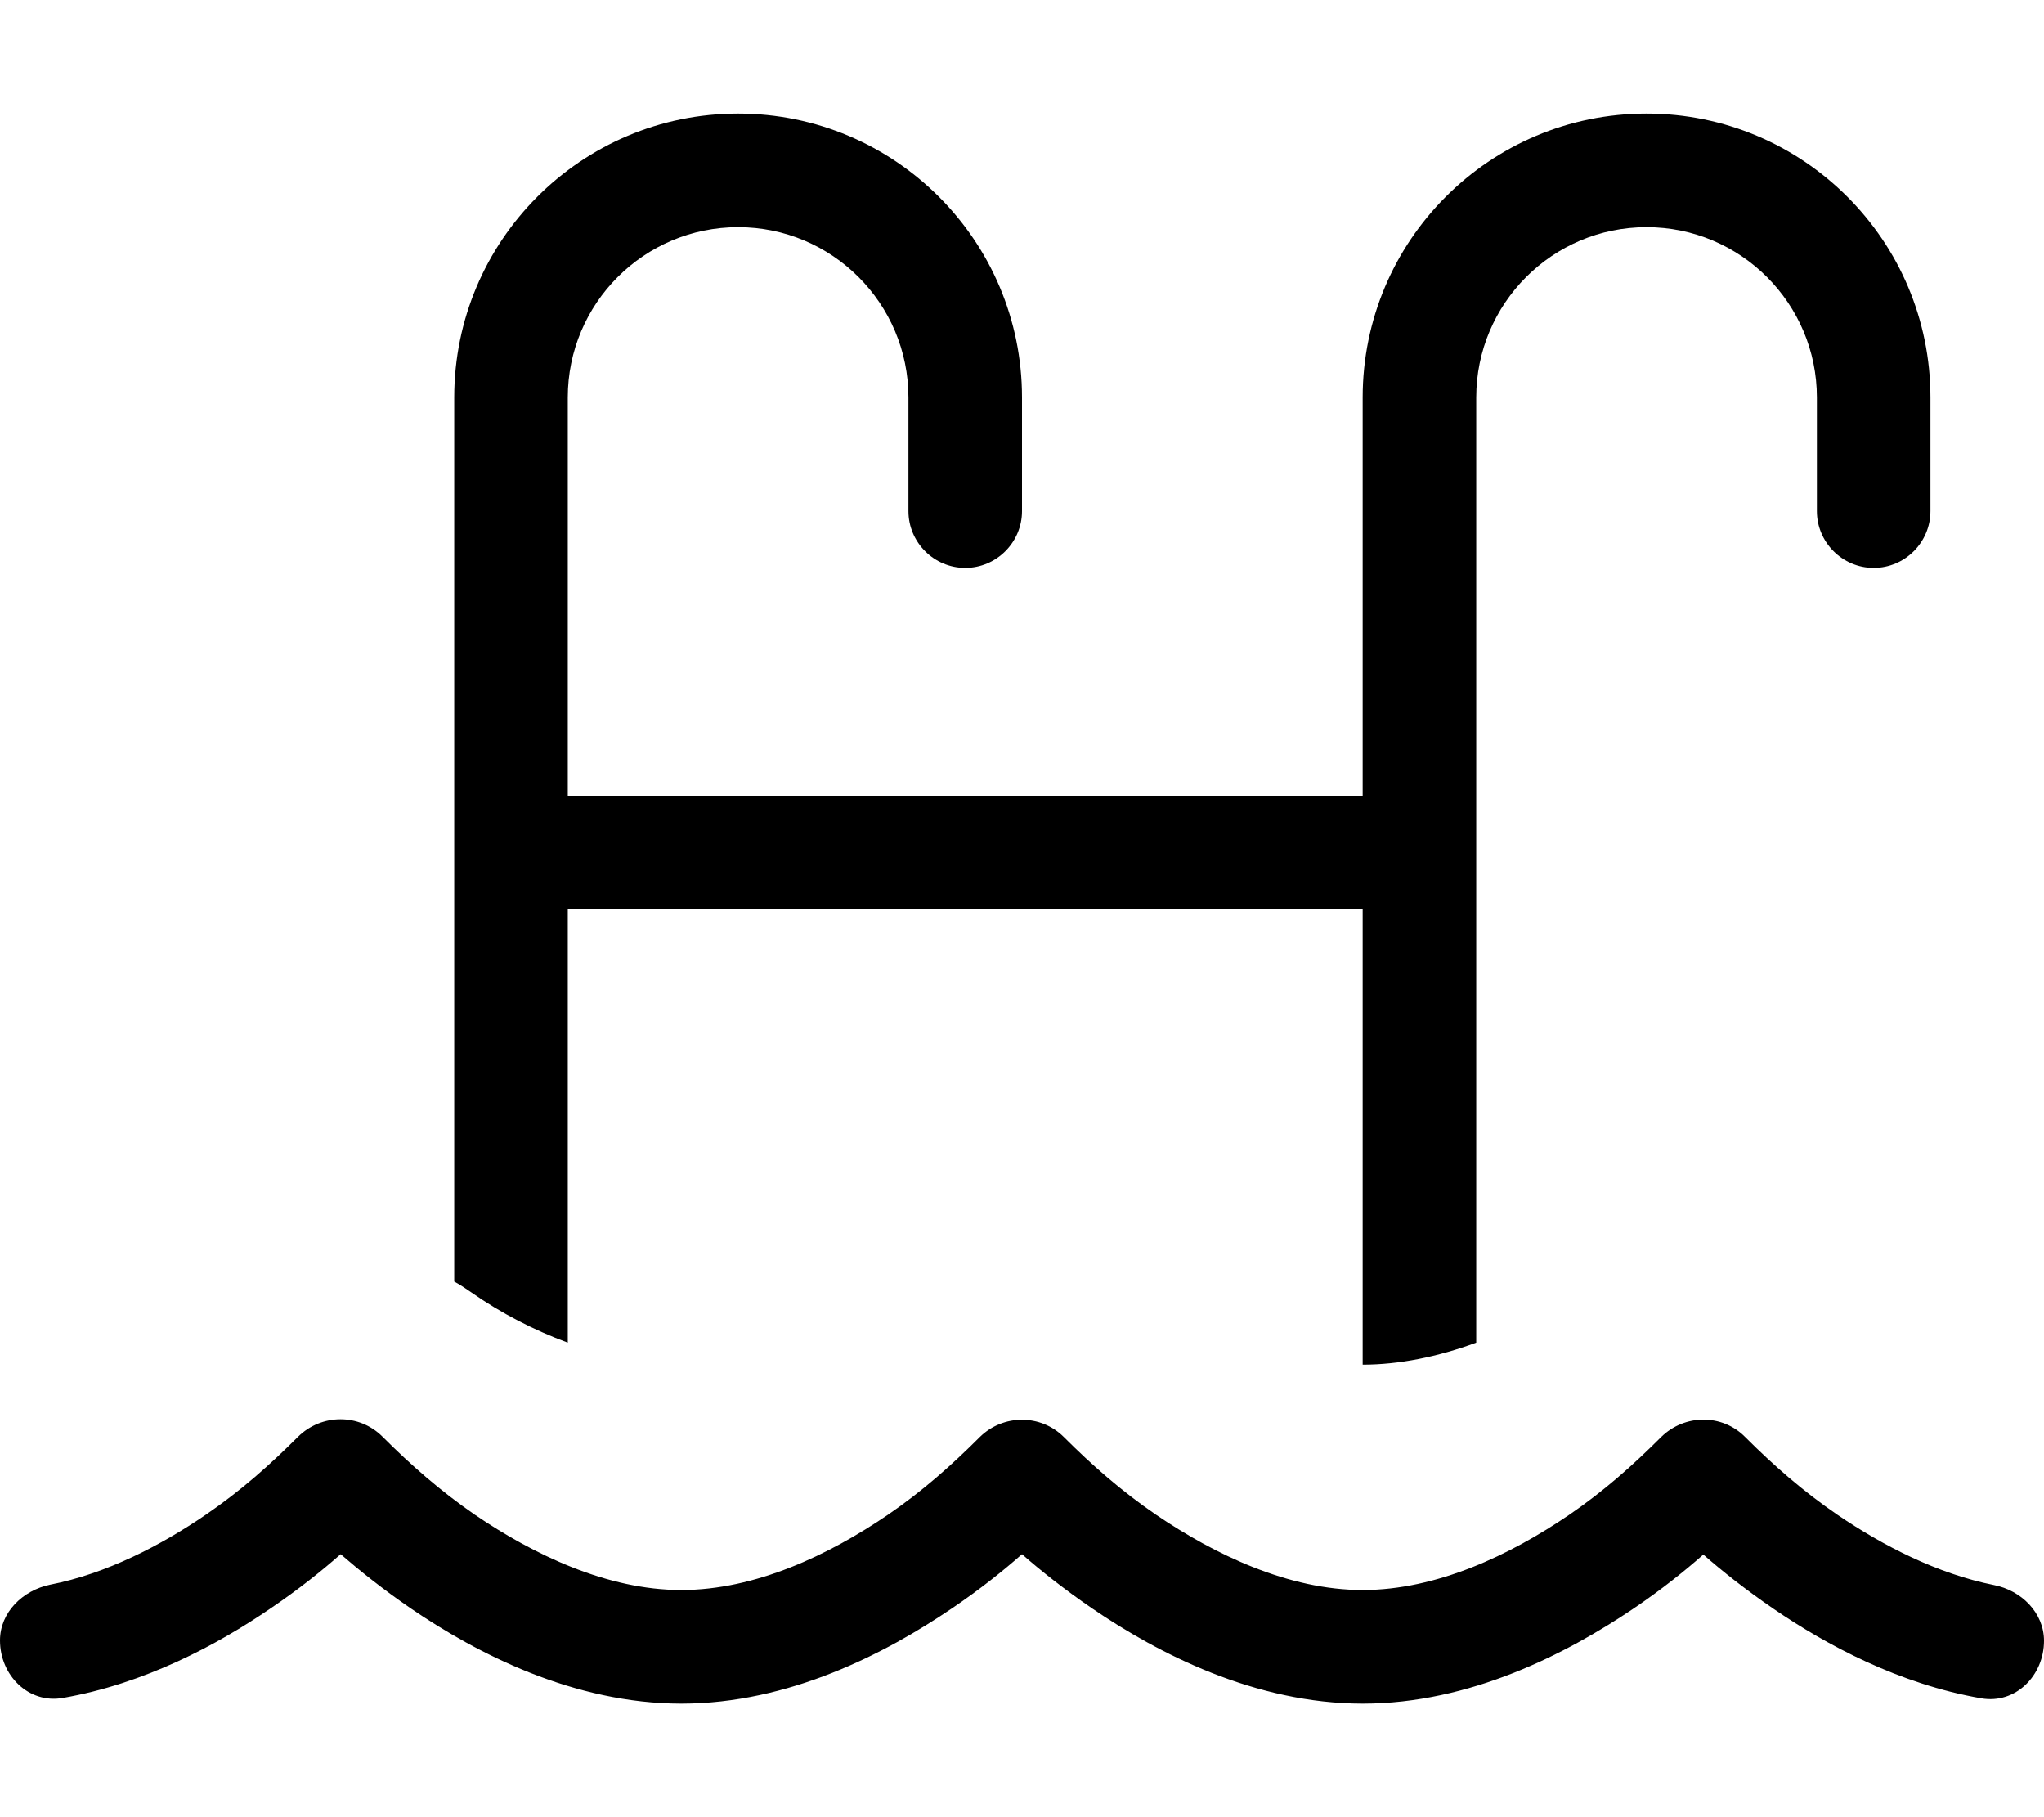 <svg xmlns="http://www.w3.org/2000/svg" viewBox="0 0 576 512"><!--! Font Awesome Pro 6.7.1 by @fontawesome - https://fontawesome.com License - https://fontawesome.com/license (Commercial License) Copyright 2024 Fonticons, Inc. --><path d="M128 112c0-44.2 35.8-80 80-80s80 35.8 80 80l0 32c0 8.8-7.2 16-16 16s-16-7.2-16-16l0-32c0-26.5-21.5-48-48-48s-48 21.5-48 48l0 112.2 224 0L384 112c0-44.2 35.8-80 80-80s80 35.8 80 80l0 32c0 8.8-7.2 16-16 16s-16-7.2-16-16l0-32c0-26.5-21.5-48-48-48s-48 21.5-48 48l0 128.2 0 138.1c-10.8 4-21.8 6.2-32 6.2c0 0 0 0 0 0l0-128.3-224 0 0 122.1c-9.5-3.5-18.8-8.3-27.1-14.1c-1.6-1.1-3.2-2.2-4.9-3.1l0-120.9L128 112zm64 336c20.9 0 41.6-9.9 58.2-21.2c9.8-6.7 18-14 25.9-21.9c6.6-6.5 17.2-6.5 23.7 0c7.9 7.9 16.2 15.2 26 21.9C342.3 438 363.1 448 384 448s41.6-9.9 58.2-21.2c9.8-6.7 18-14 25.9-21.9c6.6-6.5 17.2-6.6 23.7 0c7.9 7.9 16.2 15.2 26 21.9c12.8 8.7 28.1 16.6 44.1 19.8c7.7 1.5 14.1 7.8 14.1 15.7c0 9.8-8 17.9-17.7 16.2c-23.1-4-43.6-15-58.5-25.2c-7.9-5.4-14.7-10.8-19.8-15.3c-5.1 4.5-11.8 9.9-19.8 15.3C441.5 465.9 414.3 480 384 480s-57.6-14.1-76.2-26.8c-7.9-5.4-14.7-10.8-19.8-15.3c-5.1 4.5-11.8 9.9-19.8 15.3C249.5 465.9 222.3 480 192 480s-57.6-14.1-76.2-26.8c-7.9-5.4-14.6-10.8-19.8-15.3c-5.1 4.5-11.8 9.9-19.8 15.3c-14.9 10.2-35.4 21.2-58.5 25.2C8 480.1 0 472 0 462.2c0-7.9 6.4-14.1 14.1-15.7c15.9-3.1 31.3-11.1 44-19.8c9.8-6.7 18-14 25.9-21.9c6.6-6.5 17.2-6.6 23.8 0c7.9 7.9 16.2 15.2 25.9 21.9C150.3 438 171.1 448 192 448z"/></svg>